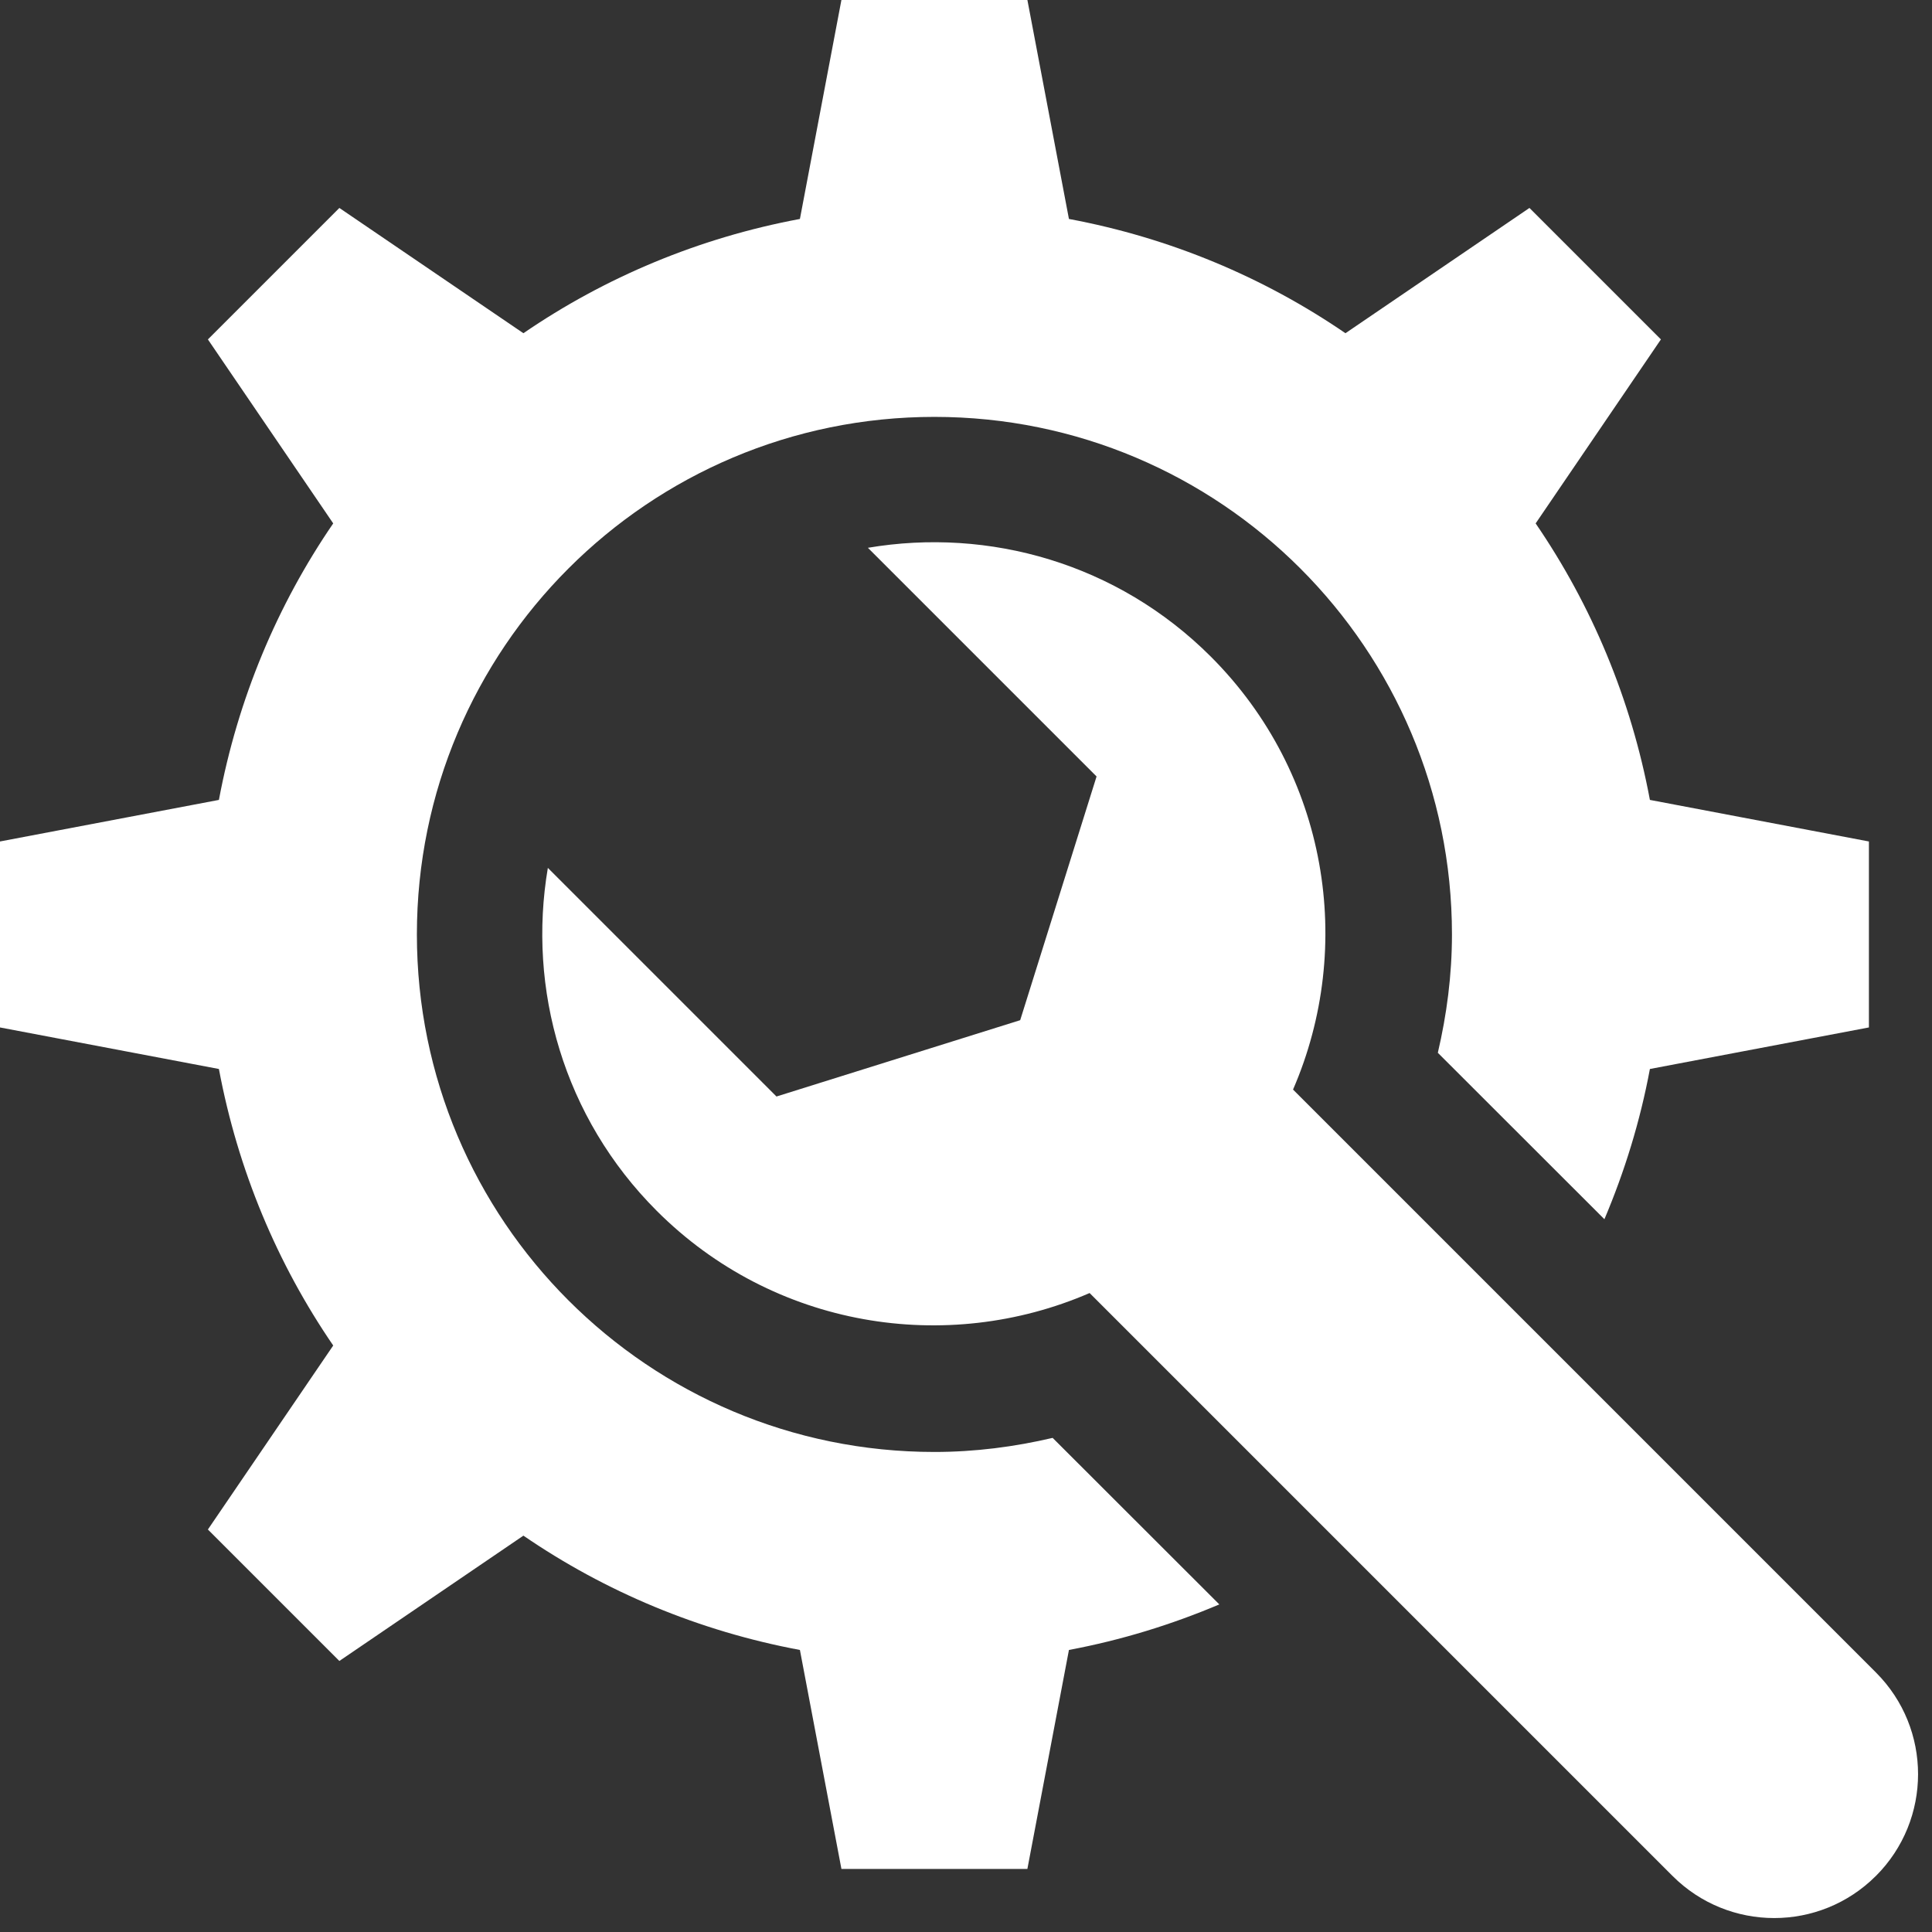 <?xml version="1.0" encoding="UTF-8"?> <svg xmlns="http://www.w3.org/2000/svg" xmlns:xlink="http://www.w3.org/1999/xlink" width="200" zoomAndPan="magnify" viewBox="0 0 150 150" height="200" preserveAspectRatio="xMidYMid meet" version="1.0"><rect x="0" y="0" width="150" height="150" fill="#333333" stroke="none"/><defs><clipPath id="3784ef1300"><path d="M 27 115 L 32.699 115 L 32.699 120.75 L 27 120.75 Z M 27 115 " clip-rule="nonzero"></path></clipPath><clipPath id="a67e17b984"><path d="M 25.199 113.25 L 32.699 113.25 L 32.699 120.75 L 25.199 120.75 Z M 25.199 113.25 " clip-rule="nonzero"></path></clipPath></defs><path fill="#ffffff" d="M 145.648 129.852 L 100.391 84.594 C 105.211 73.477 103.102 60.074 94.012 50.984 C 86.766 43.738 76.773 40.938 67.383 42.531 L 85.137 60.285 L 79.207 79.207 L 60.285 85.133 L 42.535 67.383 C 40.941 76.77 43.742 86.762 50.988 94.008 C 60.074 103.098 73.477 105.207 84.598 100.391 L 129.852 145.645 C 134.215 150.008 141.285 150.008 145.645 145.645 L 145.648 145.645 C 150.008 141.281 150.008 134.211 145.648 129.852 " fill-opacity="1" fill-rule="nonzero"></path><path fill="#ffffff" d="M 72.547 112.73 C 50.355 112.73 32.367 94.742 32.367 72.551 C 32.367 50.359 50.355 32.367 72.547 32.367 C 94.738 32.367 112.73 50.359 112.73 72.551 C 112.73 75.719 112.324 78.785 111.633 81.738 L 124.566 94.66 C 126.137 90.953 127.34 87.055 128.098 82.996 L 145.102 79.77 L 145.102 65.332 L 128.098 62.105 C 126.633 54.262 123.57 46.98 119.227 40.637 L 128.953 26.352 L 118.746 16.145 L 104.461 25.871 C 98.117 21.527 90.84 18.465 82.992 17 L 79.766 -0.004 L 65.328 -0.004 L 62.105 17 C 54.258 18.465 46.98 21.527 40.637 25.871 L 26.348 16.145 L 16.141 26.352 L 25.871 40.637 C 21.523 46.98 18.465 54.262 16.996 62.105 L -0.004 65.332 L -0.004 79.77 L 16.996 82.996 C 18.465 90.84 21.523 98.117 25.871 104.465 L 16.141 118.75 L 26.348 128.957 L 40.637 119.227 C 46.98 123.574 54.258 126.637 62.105 128.102 L 65.328 145.102 L 79.766 145.102 L 82.992 128.102 C 87.055 127.34 90.957 126.137 94.668 124.566 L 81.727 111.637 C 78.777 112.328 75.711 112.73 72.547 112.73 " fill-opacity="1" fill-rule="nonzero"></path><g clip-path="url(#3784ef1300)"><path fill="#ffffff" d="M 32.254 119.539 L 30.062 117.348 C 30.293 116.809 30.191 116.16 29.754 115.719 C 29.402 115.371 28.918 115.234 28.461 115.312 L 29.32 116.172 L 29.035 117.086 L 28.117 117.375 L 27.258 116.516 C 27.18 116.969 27.316 117.453 27.668 117.805 C 28.109 118.246 28.758 118.348 29.297 118.113 L 31.488 120.305 C 31.699 120.516 32.043 120.516 32.254 120.305 C 32.465 120.094 32.465 119.75 32.254 119.539 " fill-opacity="1" fill-rule="nonzero"></path></g><g clip-path="url(#a67e17b984)"><path fill="#ffffff" d="M 28.711 118.711 C 27.637 118.711 26.766 117.84 26.766 116.766 C 26.766 115.691 27.637 114.82 28.711 114.82 C 29.789 114.82 30.66 115.691 30.66 116.766 C 30.66 116.918 30.641 117.066 30.605 117.211 L 31.23 117.836 C 31.309 117.656 31.367 117.469 31.402 117.27 L 32.227 117.113 L 32.227 116.414 L 31.402 116.258 C 31.332 115.879 31.184 115.527 30.973 115.219 L 31.445 114.527 L 30.949 114.031 L 30.258 114.504 C 29.949 114.293 29.598 114.145 29.219 114.074 L 29.062 113.25 L 28.363 113.25 L 28.207 114.074 C 27.828 114.145 27.473 114.293 27.168 114.504 L 26.477 114.031 L 25.98 114.527 L 26.453 115.219 C 26.242 115.527 26.094 115.879 26.023 116.258 L 25.199 116.414 L 25.199 117.113 L 26.023 117.27 C 26.094 117.652 26.242 118.004 26.453 118.312 L 25.98 119.004 L 26.477 119.496 L 27.168 119.027 C 27.473 119.238 27.828 119.383 28.207 119.457 L 28.363 120.277 L 29.062 120.277 L 29.219 119.457 C 29.414 119.418 29.605 119.359 29.785 119.285 L 29.156 118.656 C 29.016 118.691 28.867 118.711 28.711 118.711 " fill-opacity="1" fill-rule="nonzero"></path></g></svg> 